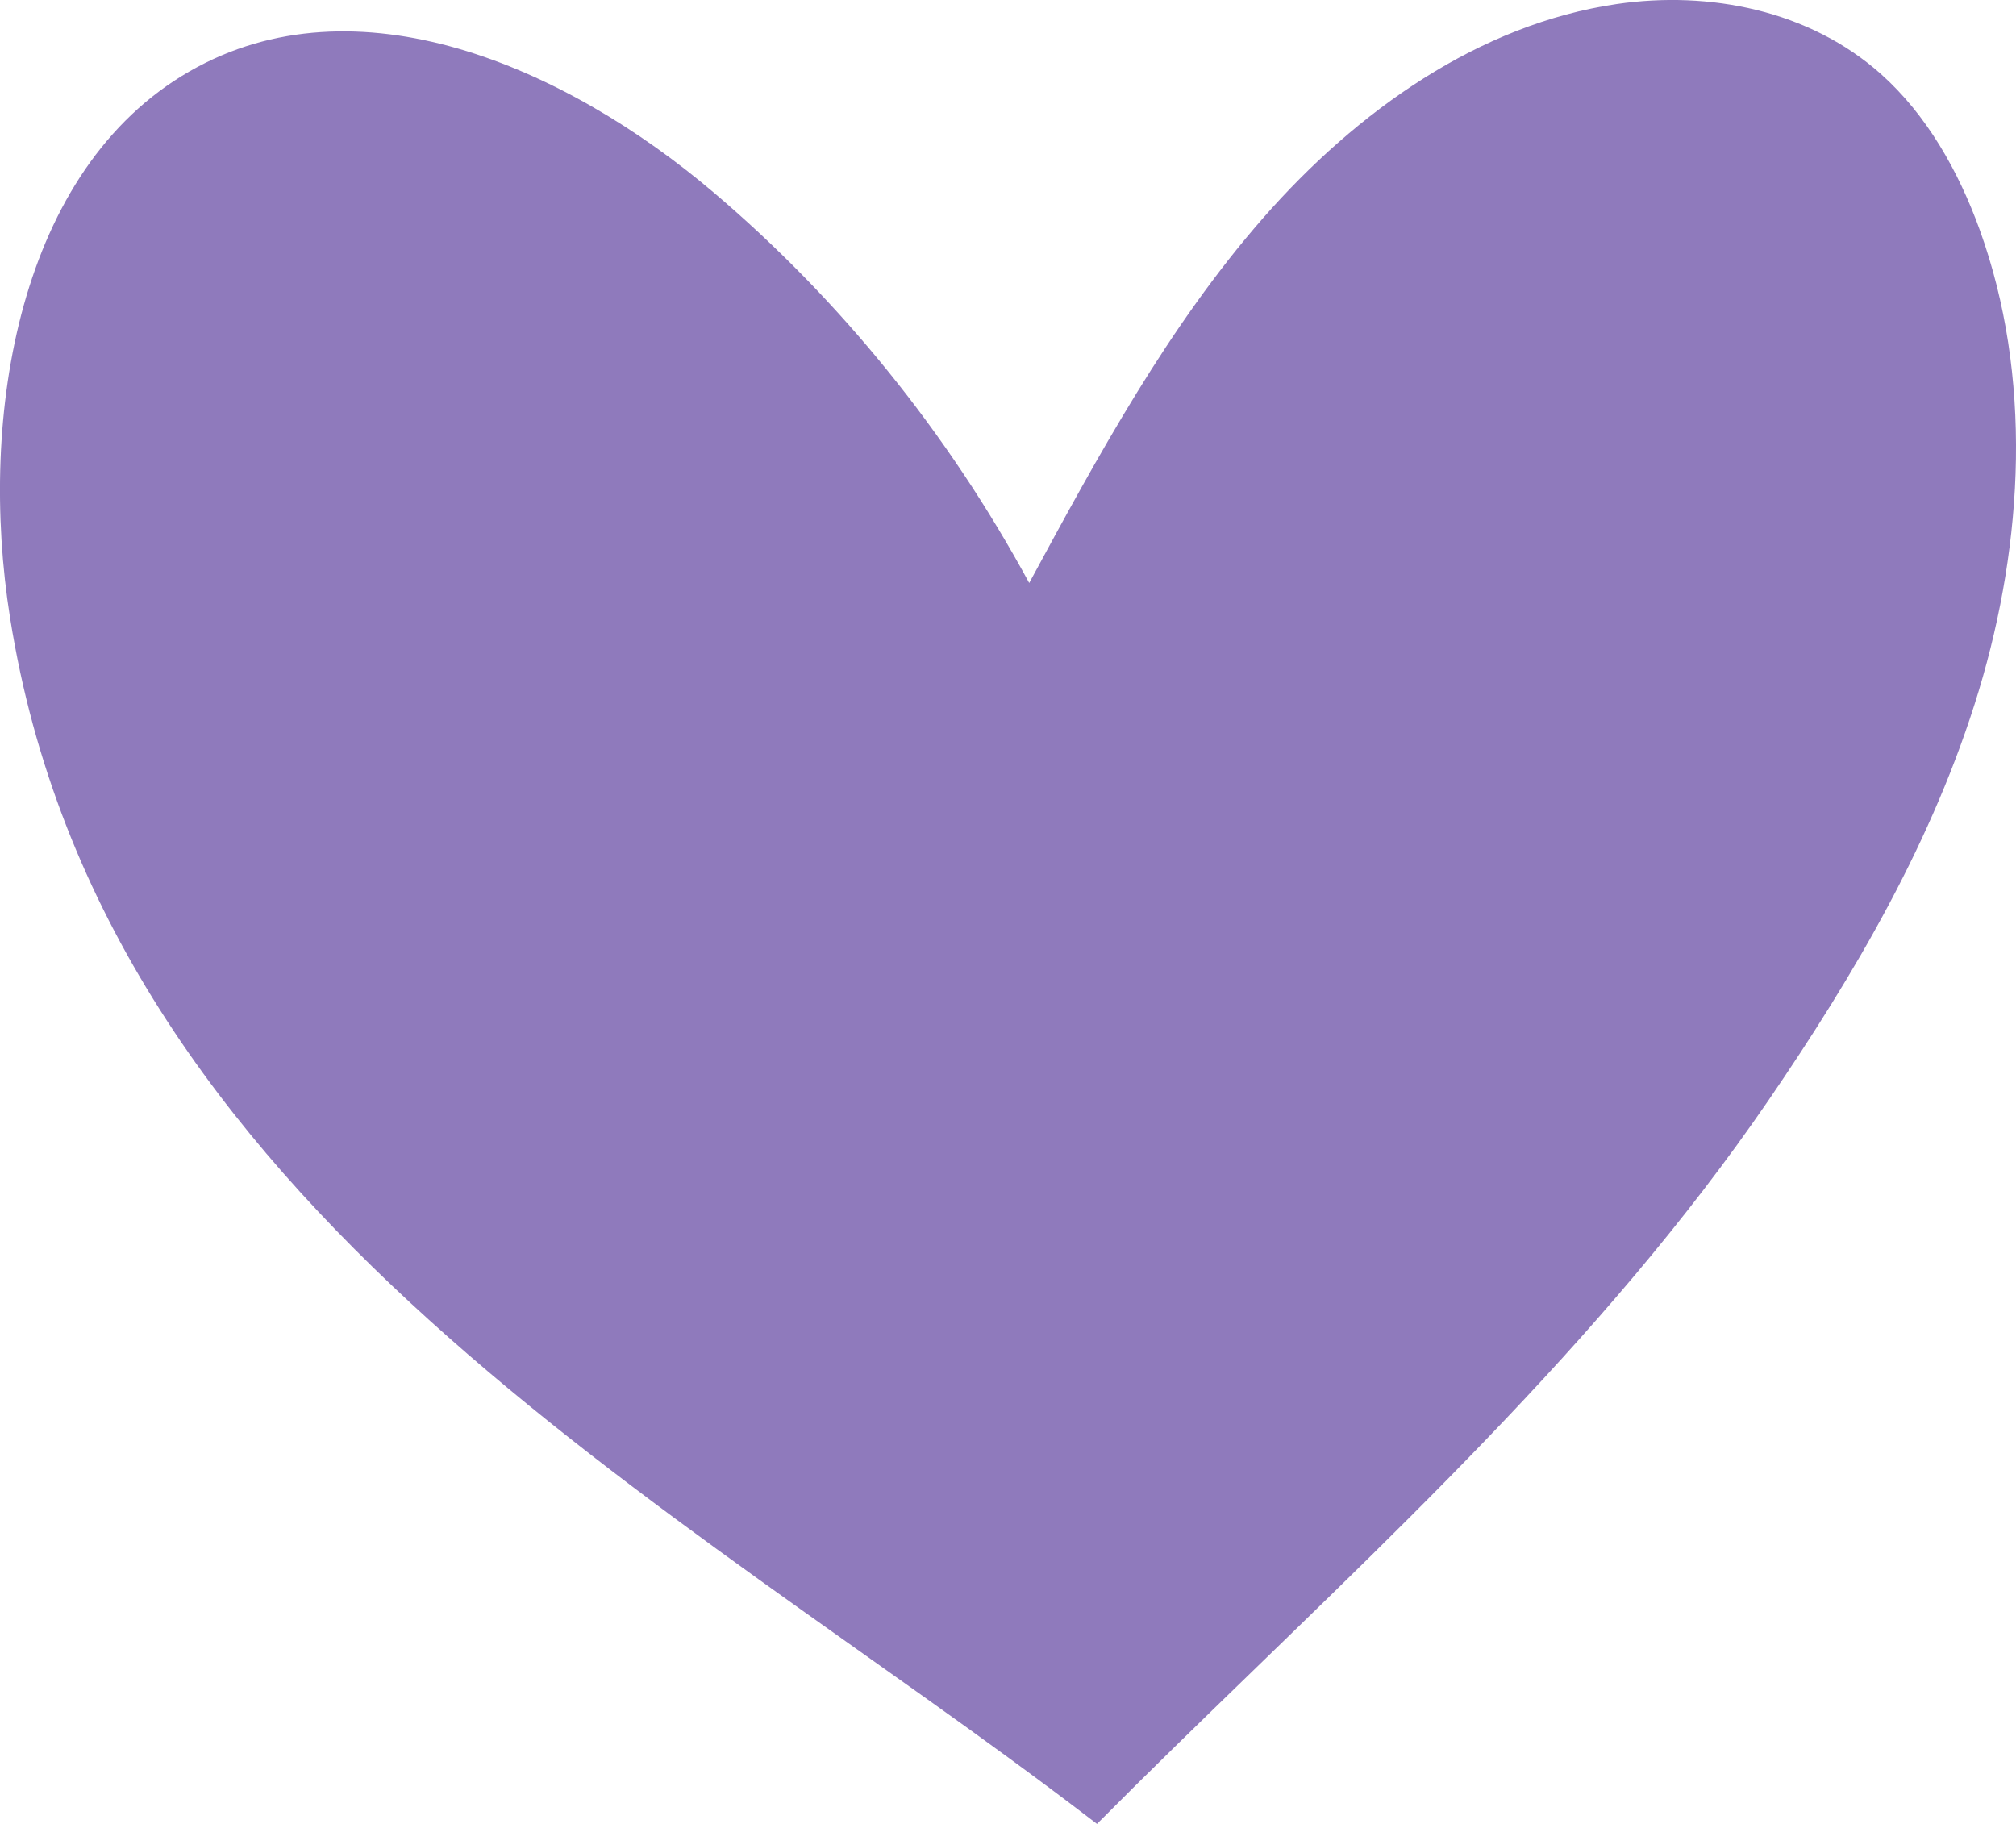 <svg width="21" height="19" viewBox="0 0 21 19" fill="none" xmlns="http://www.w3.org/2000/svg">
<path d="M12.236 18.198C11.964 18.464 11.694 18.731 11.427 19C11.4 18.98 11.374 18.96 11.347 18.939C7.019 15.624 1.081 12.583 0.105 6.437C-0.232 4.318 0.201 1.762 1.975 0.743C3.711 -0.255 5.884 0.691 7.429 2.001C8.752 3.122 9.875 4.512 10.721 6.073C11.441 4.742 12.171 3.398 13.155 2.274C14.138 1.151 15.413 0.251 16.841 0.042C17.805 -0.099 18.847 0.106 19.594 0.772C20.068 1.195 20.399 1.778 20.622 2.394C21.172 3.916 21.081 5.641 20.613 7.193C20.144 8.746 19.32 10.149 18.419 11.466C16.688 13.994 14.405 16.075 12.236 18.198" fill="#8F7ABC"/>
</svg>
